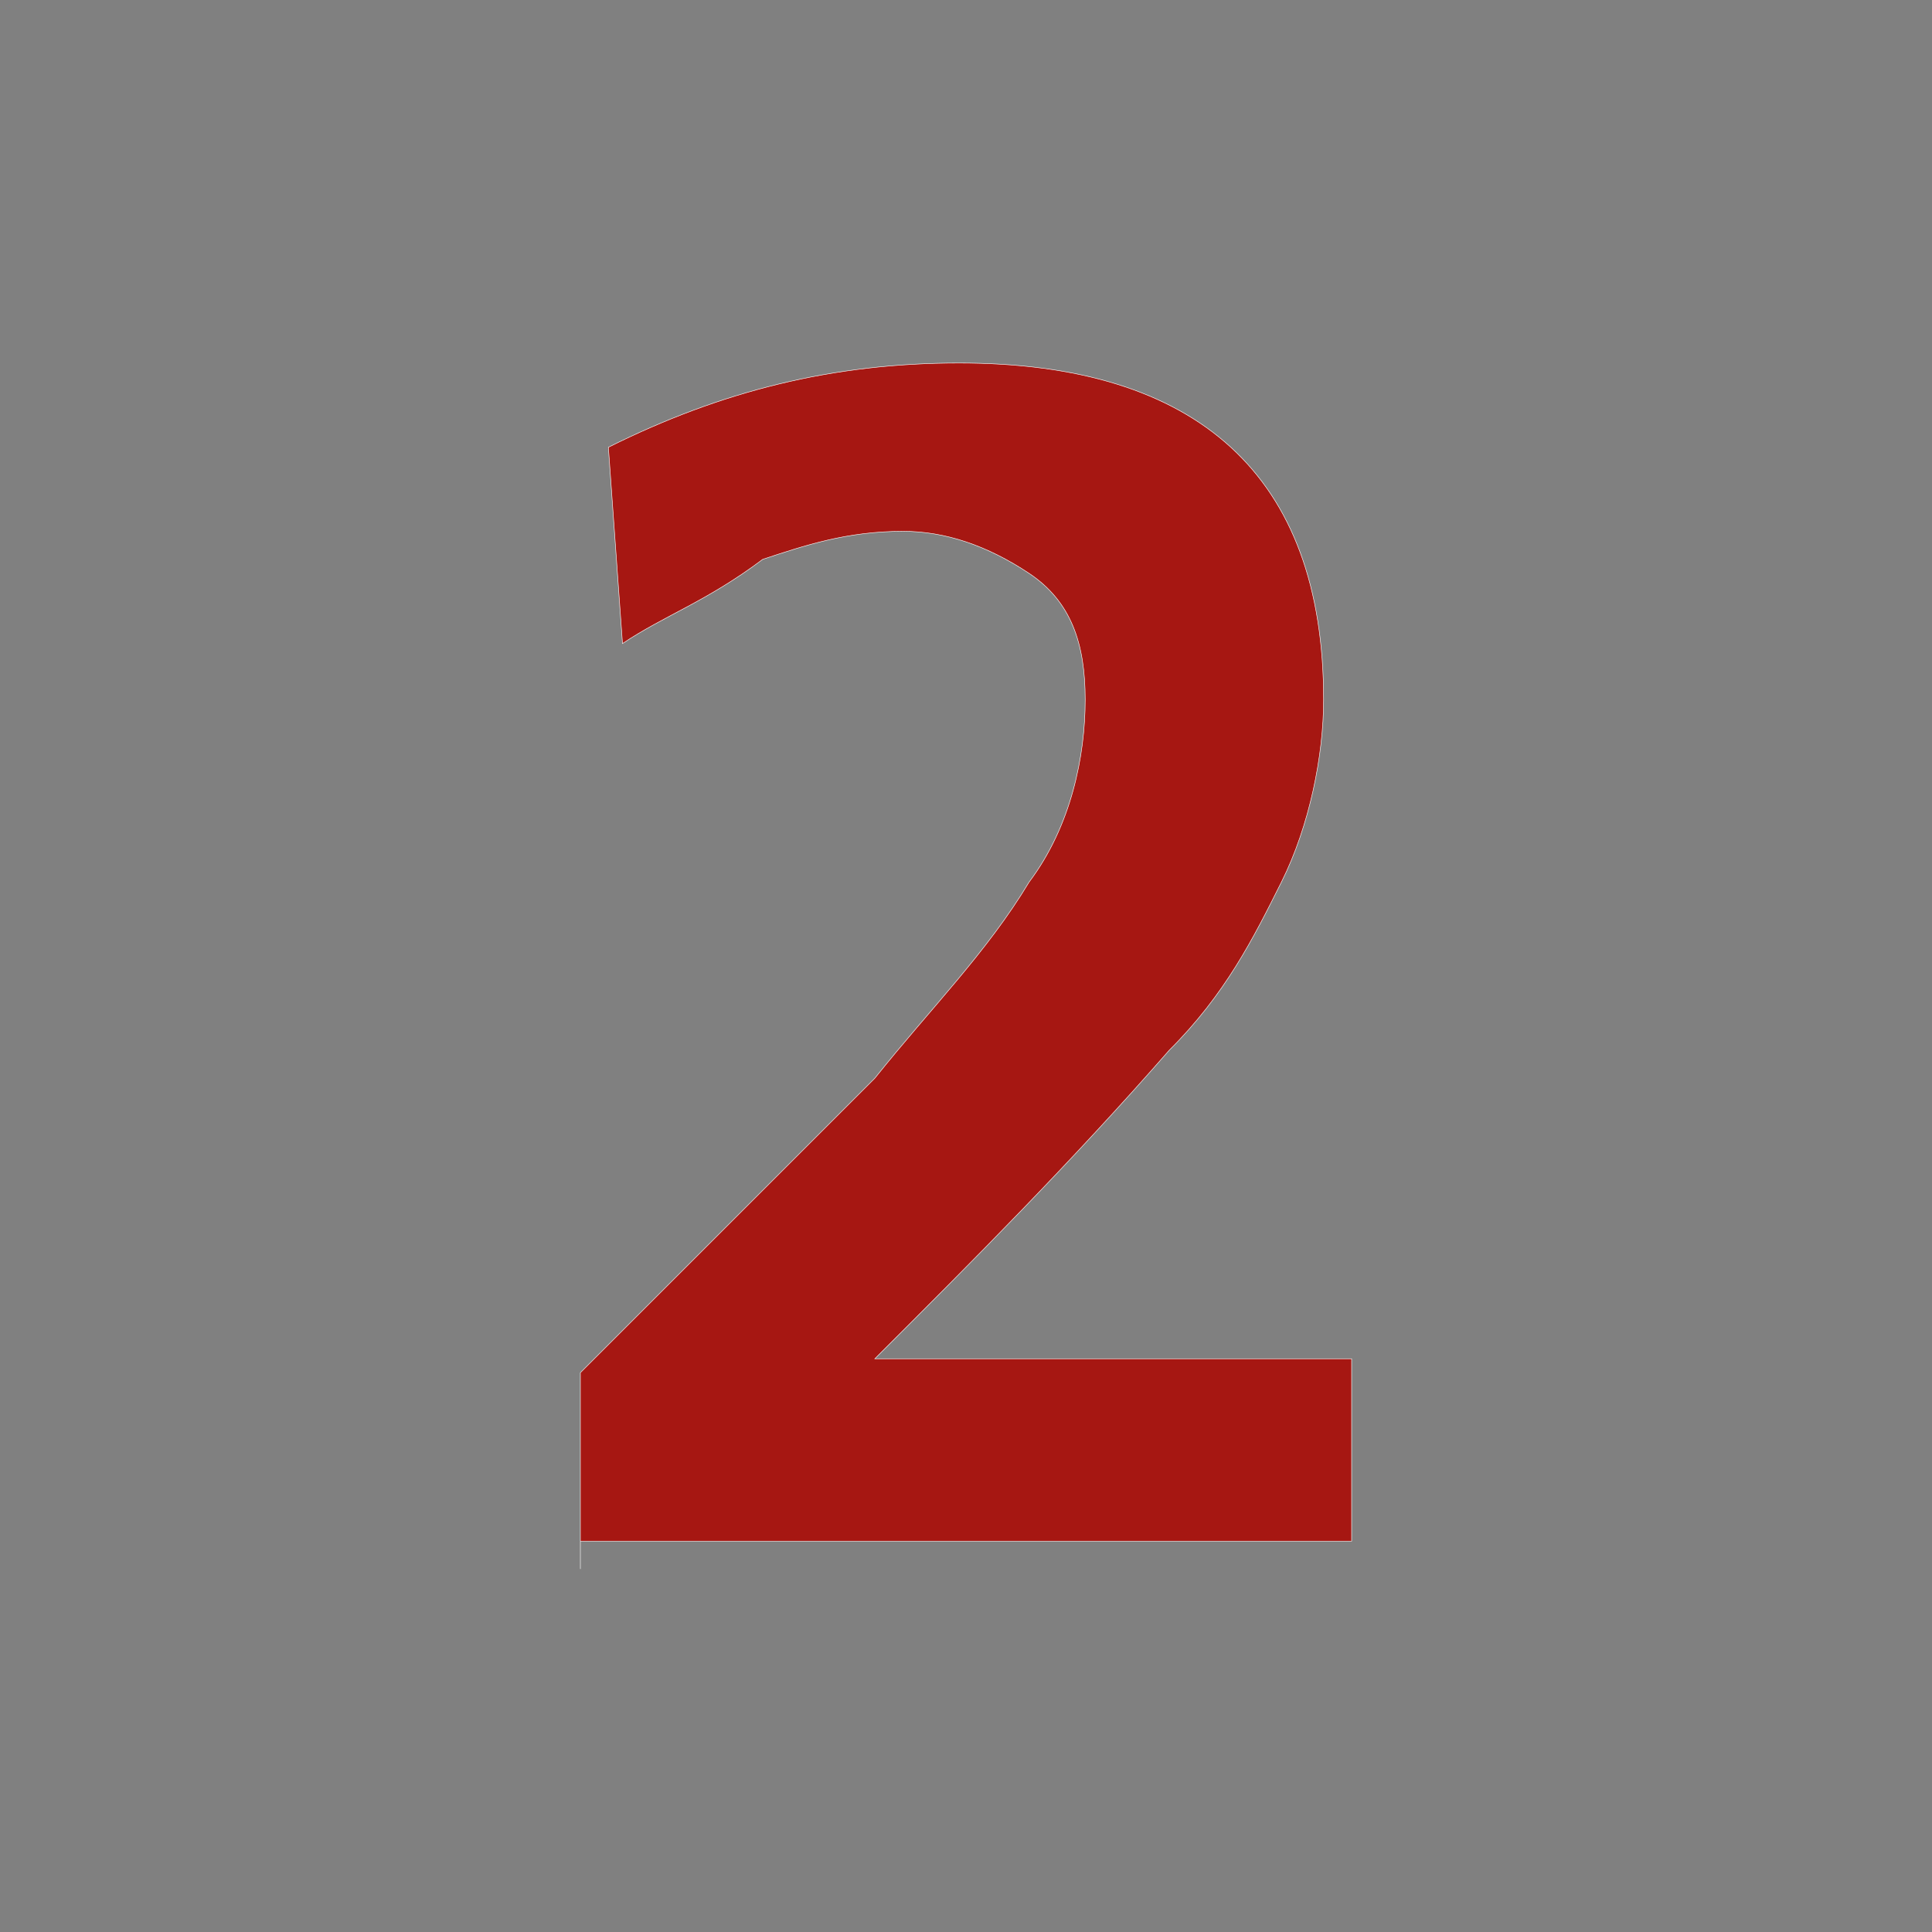<svg xmlns="http://www.w3.org/2000/svg" xmlns:xlink="http://www.w3.org/1999/xlink" id="Ebene_1" x="0px" y="0px" viewBox="0 0 1000 1000" style="enable-background:new 0 0 1000 1000;" xml:space="preserve"><rect x="0" y="0" width="1000" height="1000" fill="#808080" stroke="none"/><style type="text/css">	.st0{fill:#A61712;stroke:#FFFFFF;stroke-width:0.25;stroke-miterlimit:10;}</style><path class="st0" d="M300.4,812.1V710.5c14.5-14.5,36.3-36.3,65.3-65.3c29-29,58.1-58.1,87.1-87.1c29-36.3,58.1-65.3,79.9-101.6 c21.8-29,29-65.3,29-94.4c0-29-7.3-50.8-29-65.3c-21.8-14.5-43.6-21.8-65.3-21.8c-29,0-50.8,7.3-72.6,14.5 c-29,21.8-50.8,29-72.6,43.6l-7.3-101.6c58.1-29,116.1-43.6,181.5-43.6c123.4,0,188.7,58.1,188.7,174.2c0,29-7.3,65.3-21.8,94.4 c-14.5,29-29,58.1-58.1,87.1c-50.8,58.1-101.6,108.9-152.4,159.7h246.8v94.4H300.4V812.1z"></path></svg>